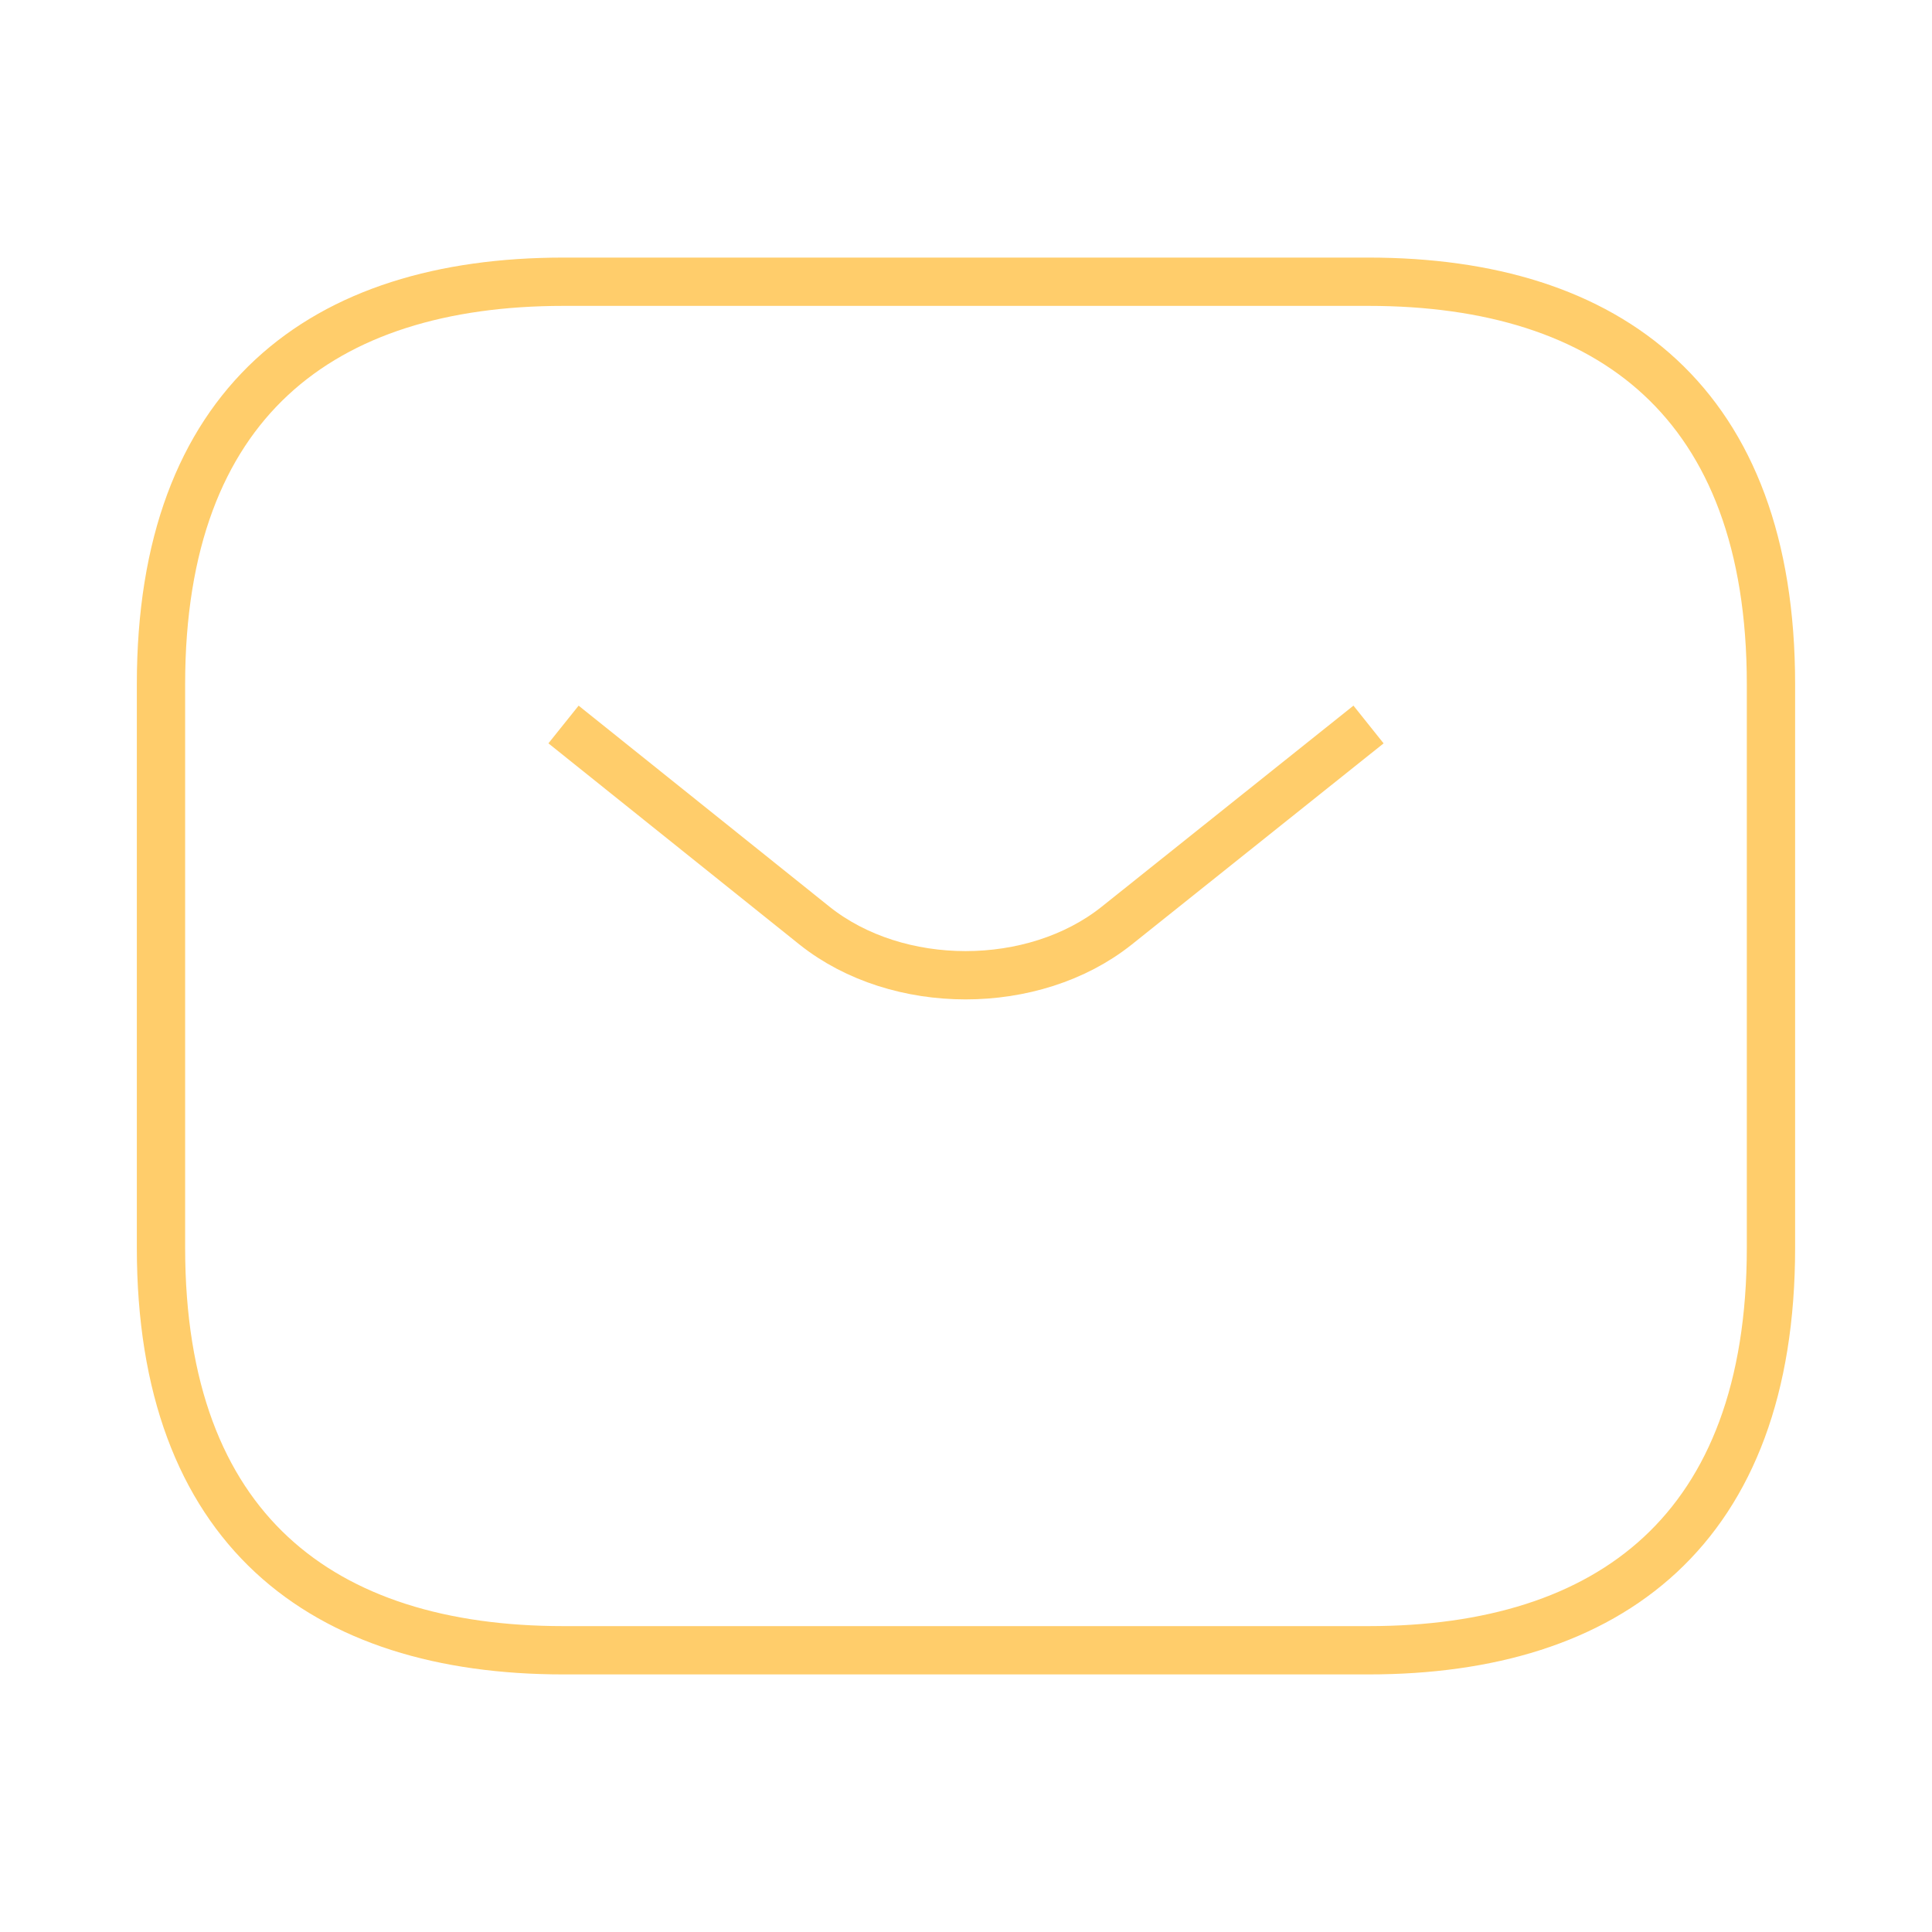 <svg width="40" height="40" viewBox="0 0 40 40" fill="none" xmlns="http://www.w3.org/2000/svg">
<g id="vuesax/linear/sms">
<g id="sms">
<path id="Vector" d="M28.333 34.167H11.666C6.666 34.167 3.333 31.667 3.333 25.833V14.167C3.333 8.333 6.666 5.833 11.666 5.833H28.333C33.333 5.833 36.666 8.333 36.666 14.167V25.833C36.666 31.667 33.333 34.167 28.333 34.167Z" stroke="#FFCD6B" strokeWidth="2.5" stroke-miterlimit="10" strokeLinecap="round" stroke-linejoin="round"/>
<path id="Vector_2" d="M28.334 15L23.117 19.167C21.4 20.533 18.584 20.533 16.867 19.167L11.667 15" stroke="#FFCD6B" strokeWidth="2.5" stroke-miterlimit="10" strokeLinecap="round" stroke-linejoin="round"/>
</g>
</g>
</svg>
